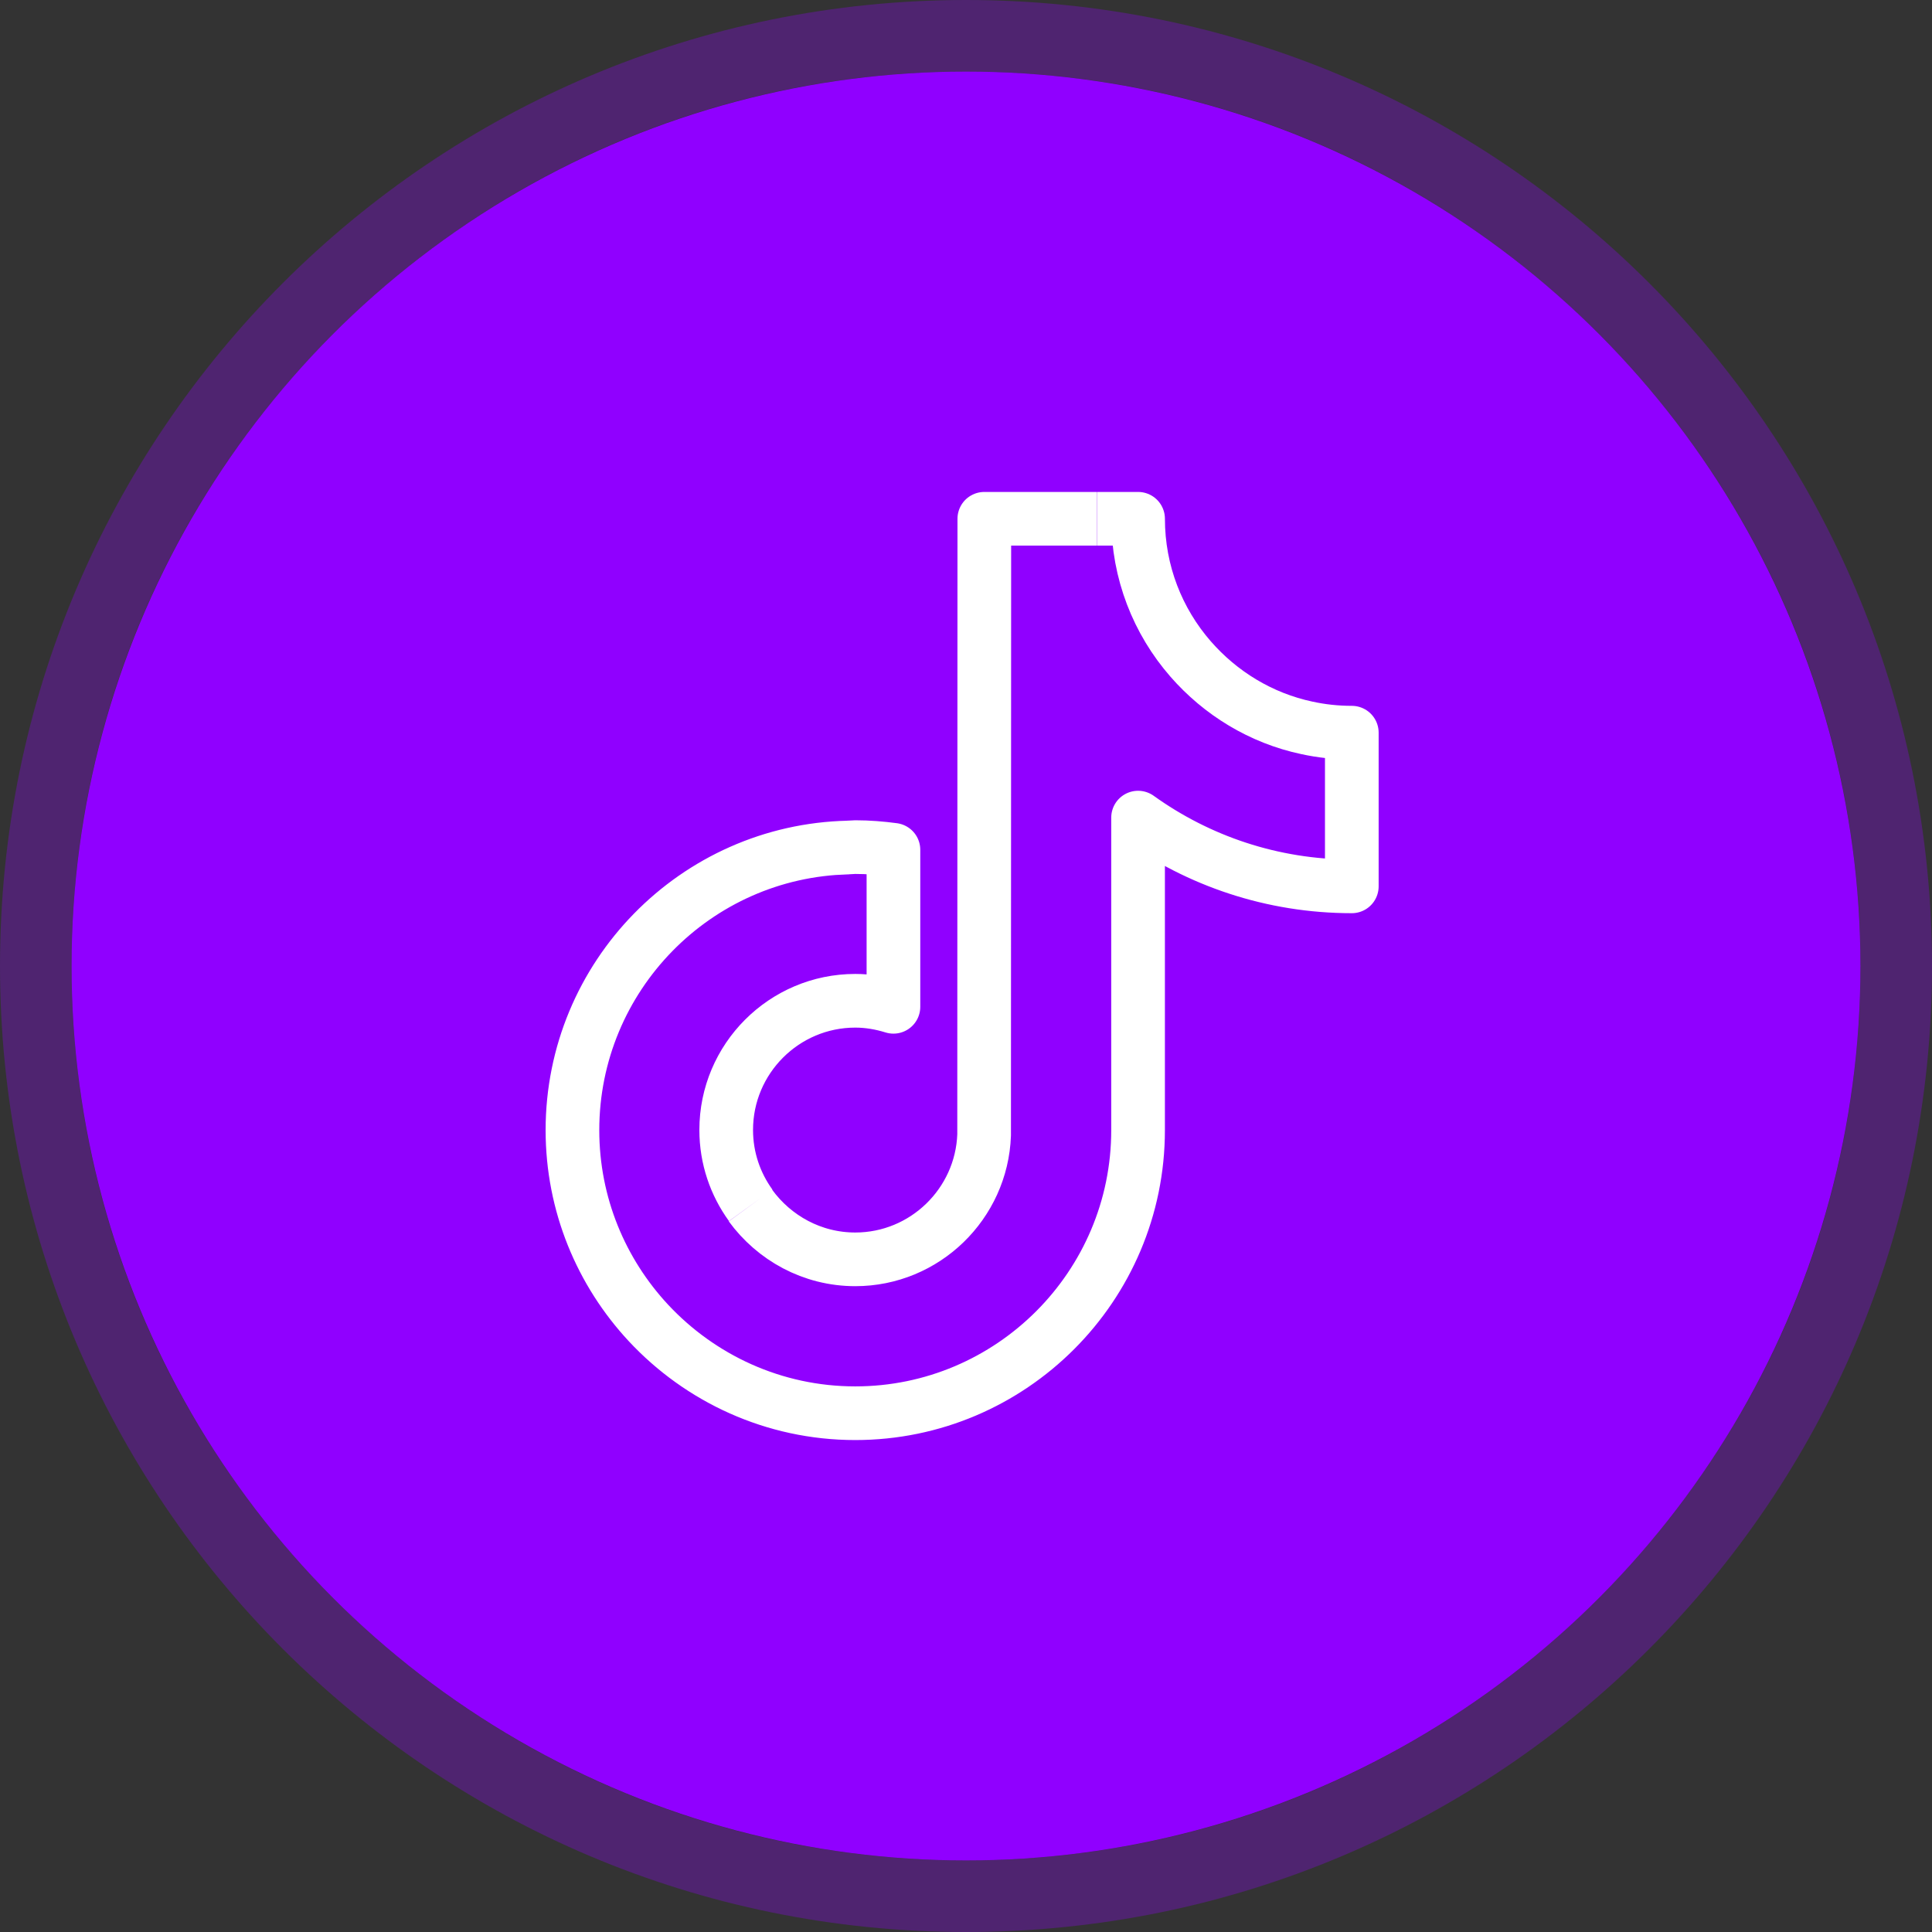 <svg width="108" height="108" viewBox="0 0 108 108" fill="none" xmlns="http://www.w3.org/2000/svg">
<rect x="0" y="0" width="108" height="108" fill="#333333" stroke="none"/>
<ellipse cx="54" cy="54" rx="50" ry="50" fill="#9000FF"/>
<path d="M54 106C82.719 106 106 82.719 106 54C106 25.281 82.719 2 54 2C25.281 2 2 25.281 2 54C2 82.719 25.281 106 54 106Z" stroke="#9000FF" stroke-opacity="0.3" stroke-width="4"/>
<path d="M66.554 36.836C64.722 34.735 63.62 31.995 63.62 29H61.323M66.554 36.836C68.225 38.752 70.486 40.145 73.061 40.69C73.862 40.864 74.697 40.957 75.567 40.957V49.548C71.113 49.548 66.983 48.12 63.619 45.705V63.177C63.619 71.907 56.521 79 47.81 79C43.251 79 39.133 77.049 36.245 73.95C33.612 71.118 32 67.333 32 63.177C32 54.575 38.89 47.563 47.427 47.377M66.554 36.836C66.51 36.807 66.465 36.778 66.421 36.748M41.964 67.379C41.106 66.195 40.595 64.744 40.595 63.165C40.595 59.184 43.831 55.944 47.81 55.944C48.552 55.944 49.271 56.072 49.944 56.281V47.505C49.248 47.412 48.541 47.354 47.81 47.354C47.682 47.354 46.655 47.422 46.527 47.422M61.311 29H55.024L55.013 63.444C54.874 67.298 51.695 70.398 47.81 70.398C45.397 70.398 43.274 69.202 41.952 67.391" stroke="white" stroke-width="3" stroke-linejoin="round"/>
</svg>
